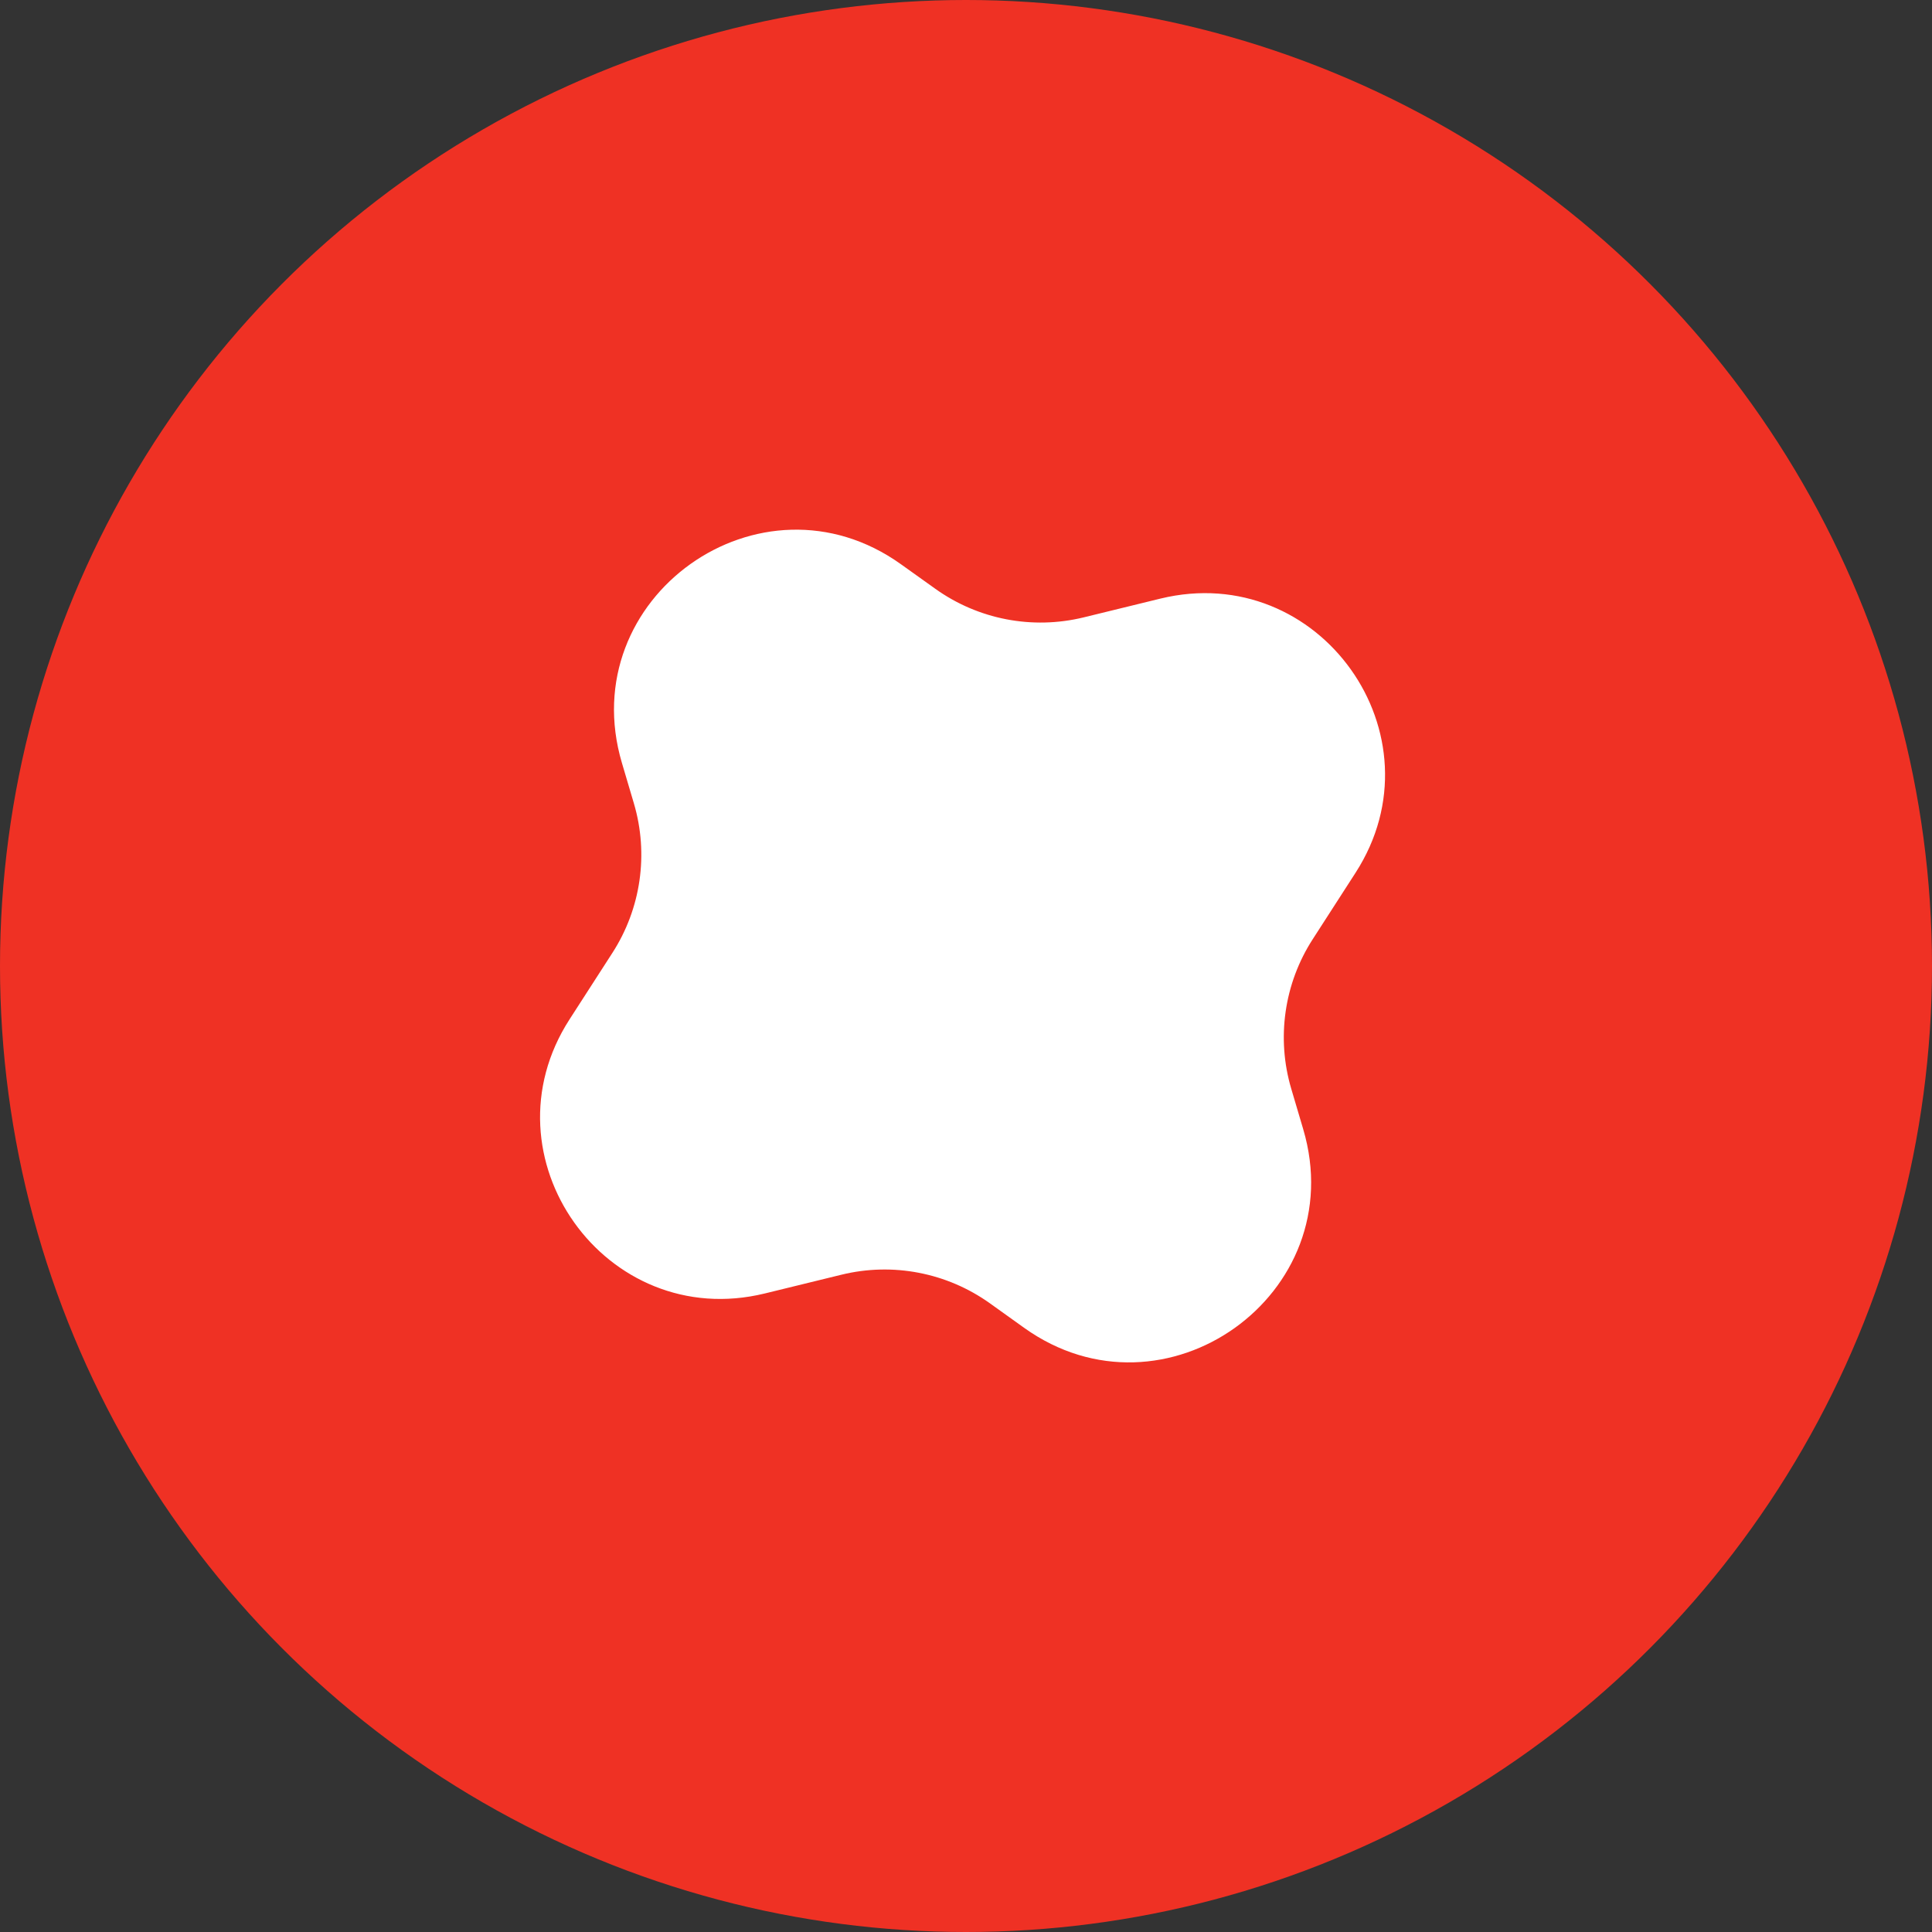 <?xml version="1.0" encoding="UTF-8"?> <svg xmlns="http://www.w3.org/2000/svg" width="32" height="32" viewBox="0 0 32 32" fill="none"><rect x="0" y="0" width="32" height="32" fill="#333333" stroke="none"/><g clip-path="url(#clip0_2253_303)"><circle cx="16" cy="16" r="16" fill="#EF3124"></circle><path d="M19.219 9.915C21.854 9.272 23.922 12.176 22.452 14.456L21.743 15.556C21.269 16.29 21.139 17.195 21.387 18.033L21.585 18.702C22.396 21.439 19.285 23.654 16.963 21.993L16.396 21.587C15.685 21.079 14.788 20.905 13.938 21.113L12.667 21.424C10.032 22.067 7.964 19.162 9.434 16.883L10.143 15.783C10.617 15.048 10.747 14.144 10.499 13.306L10.301 12.637C9.49 9.899 12.601 7.684 14.923 9.346L15.49 9.751C16.201 10.26 17.098 10.433 17.948 10.226L19.219 9.915Z" fill="white"></path></g><defs><clipPath id="clip0_2253_303"><rect width="32" height="32" fill="white"></rect></clipPath></defs></svg> 